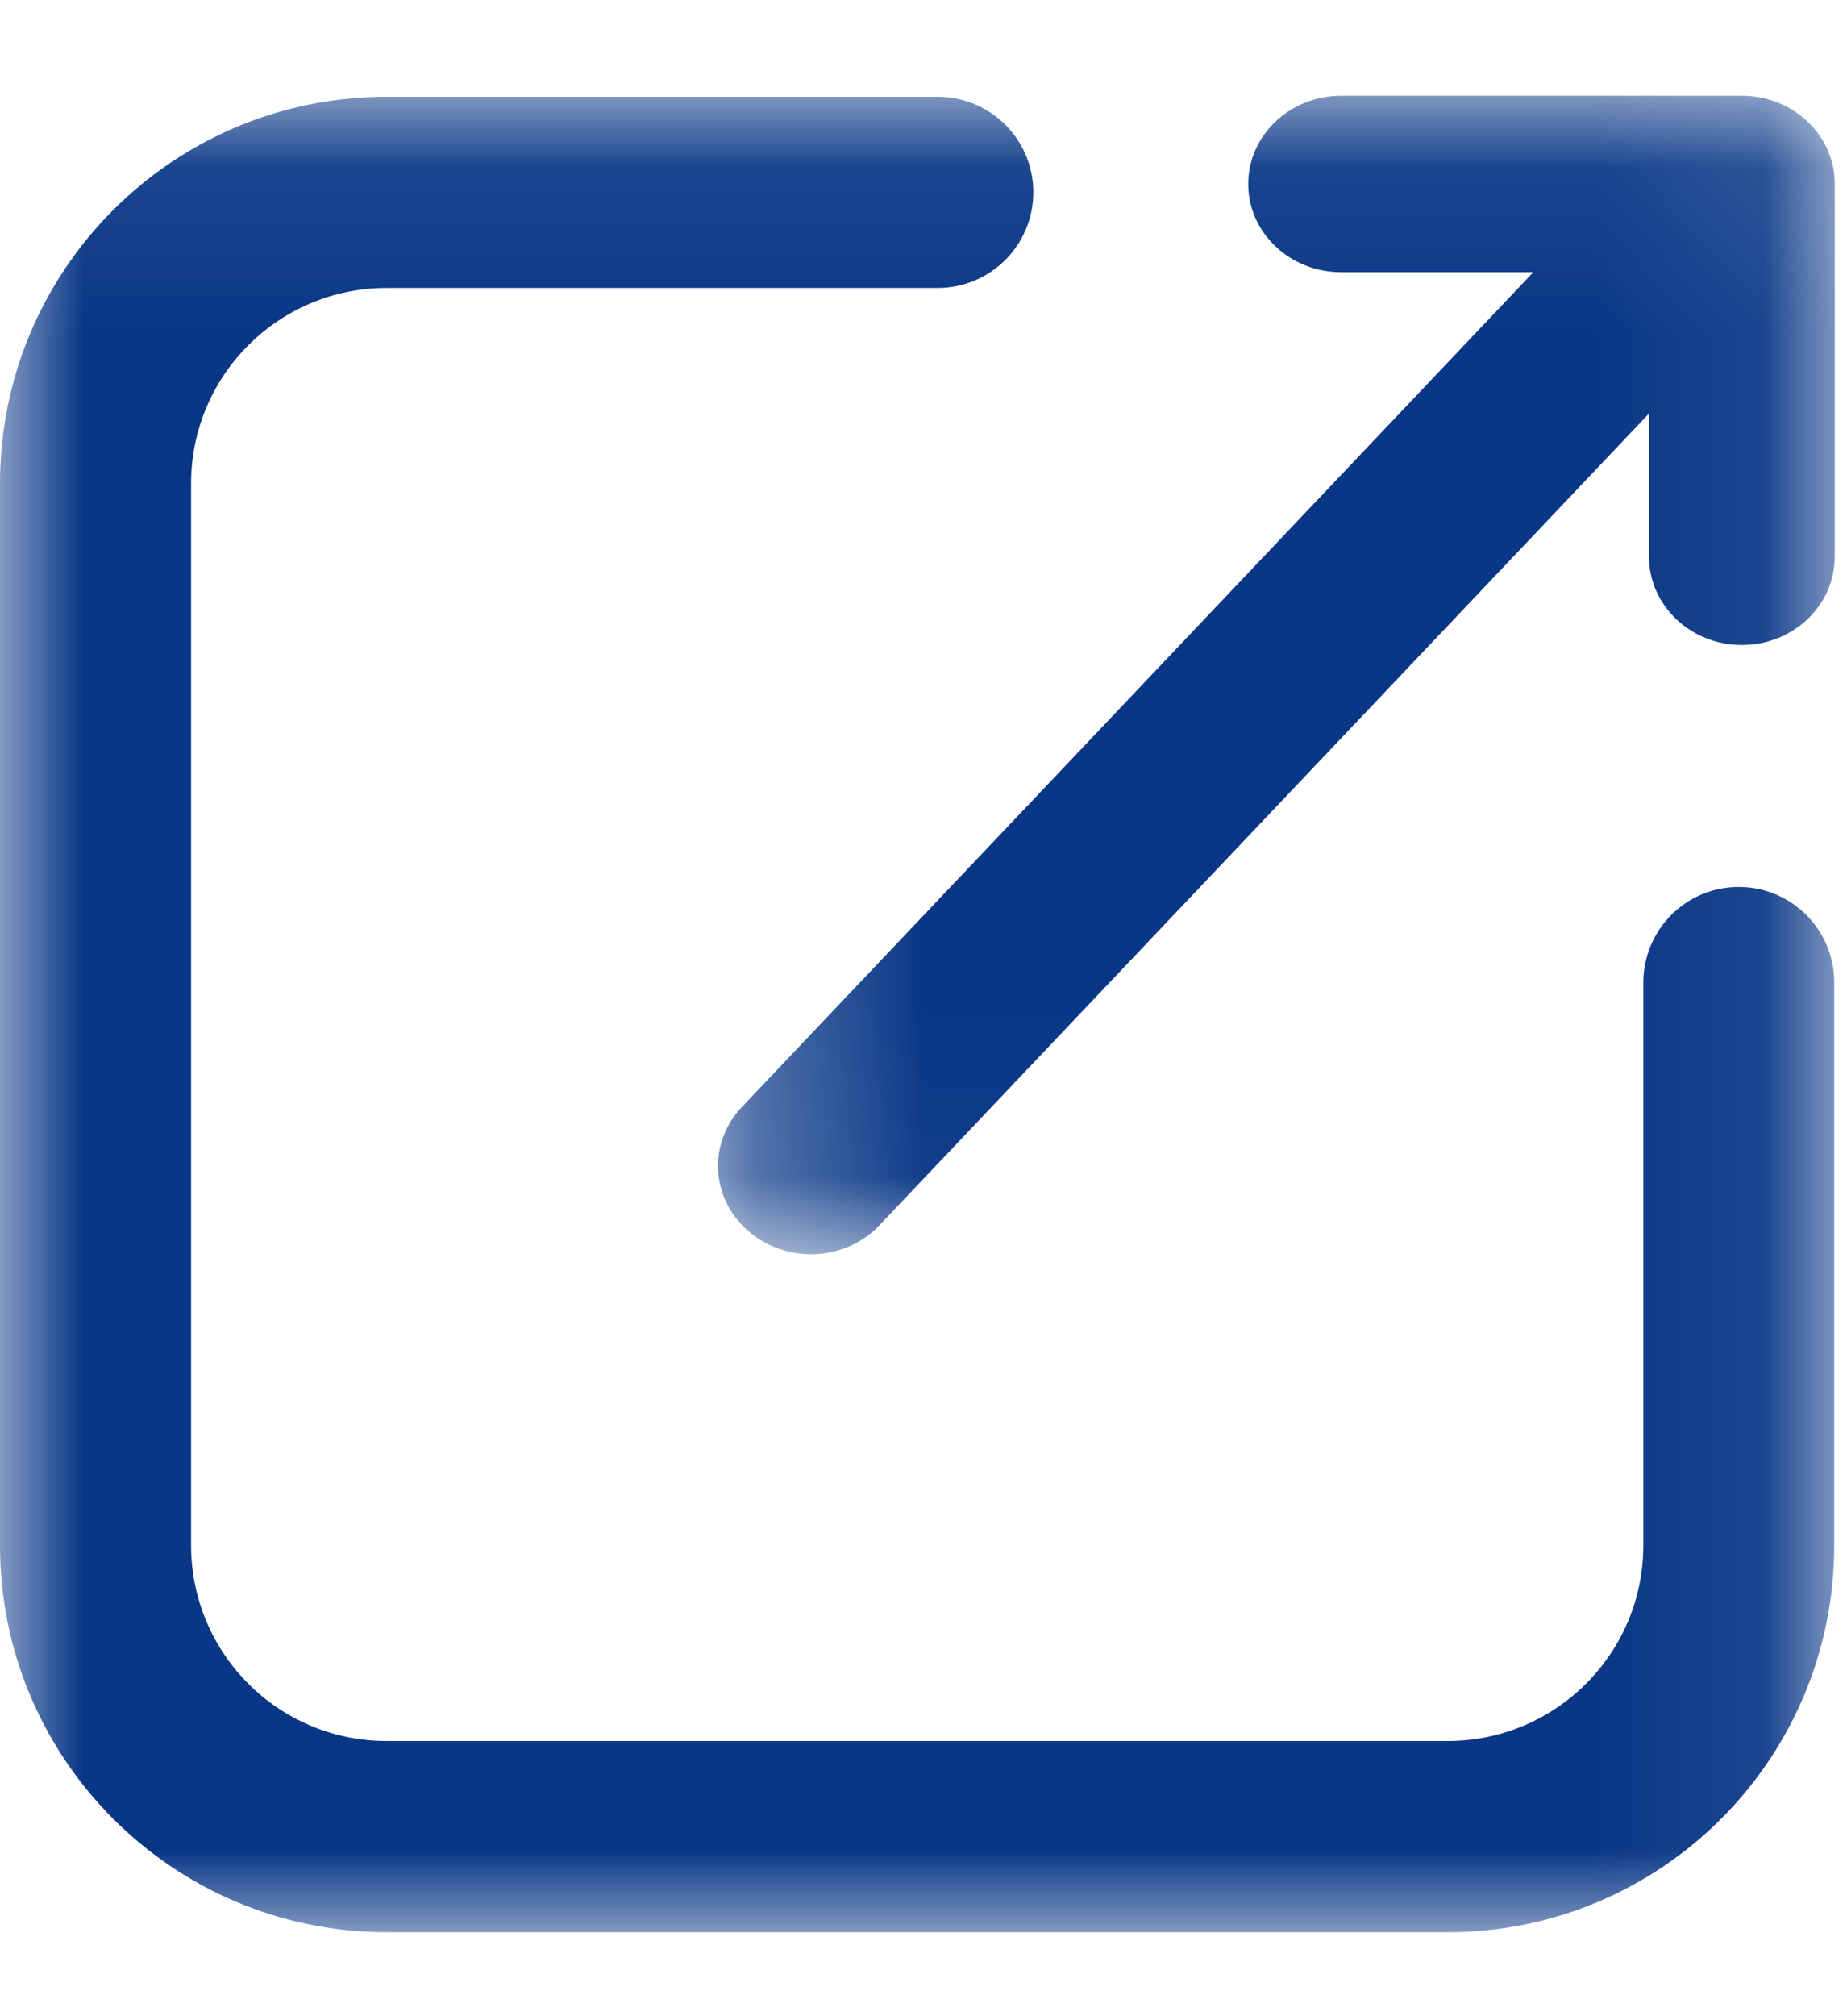 <svg xmlns="http://www.w3.org/2000/svg" xmlns:xlink="http://www.w3.org/1999/xlink" width="11" height="12" viewBox="0 0 11 12">
    <defs>
        <path id="s1e67kmsga" d="M0.277 0.07L6.927 0.07 6.927 6.965 0.277 6.965z"/>
        <path id="j2c7icrtrc" d="M0 0.076L10.924 0.076 10.924 11 0 11z"/>
    </defs>
    <g fill="none" fill-rule="evenodd">
        <g>
            <g>
                <g>
                    <g>
                        <g transform="translate(-1195 -105) translate(1061 64) translate(0 14.5) translate(134 27) translate(4)">
                            <mask id="3a26nw7m0b" fill="#fff">
                                <use xlink:href="#s1e67kmsga"/>
                            </mask>
                            <path fill="#093786" d="M6.374.07H3.987c-.305 0-.553.235-.553.525 0 .29.248.525.553.525h1.145L.419 6.088c-.205.215-.187.548.04.741.227.195.577.178.78-.038l4.582-4.83v.853c0 .29.248.525.553.525.305 0 .553-.235.553-.525V.594c0-.29-.248-.524-.553-.524" mask="url(#3a26nw7m0b)"/>
                        </g>
                        <g transform="translate(-1195 -105) translate(1061 64) translate(0 14.5) translate(134 27)">
                            <mask id="9zbe6uvyed" fill="#fff">
                                <use xlink:href="#j2c7icrtrc"/>
                            </mask>
                            <path fill="#093786" d="M9.787 5.348v3.35c0 .643-.522 1.164-1.165 1.164h-6.32c-.643 0-1.164-.521-1.164-1.165V2.378c0-.643.521-1.164 1.165-1.164h3.281c.315 0 .57-.255.57-.57 0-.314-.255-.568-.57-.568H2.303C1.03.076 0 1.106 0 2.378v6.32C0 9.968 1.03 11 2.303 11h6.319c1.271 0 2.302-1.03 2.302-2.303V5.348c0-.314-.254-.569-.569-.569-.314 0-.568.255-.568.57" mask="url(#9zbe6uvyed)"/>
                        </g>
                    </g>
                </g>
            </g>
        </g>
    </g>
</svg>
